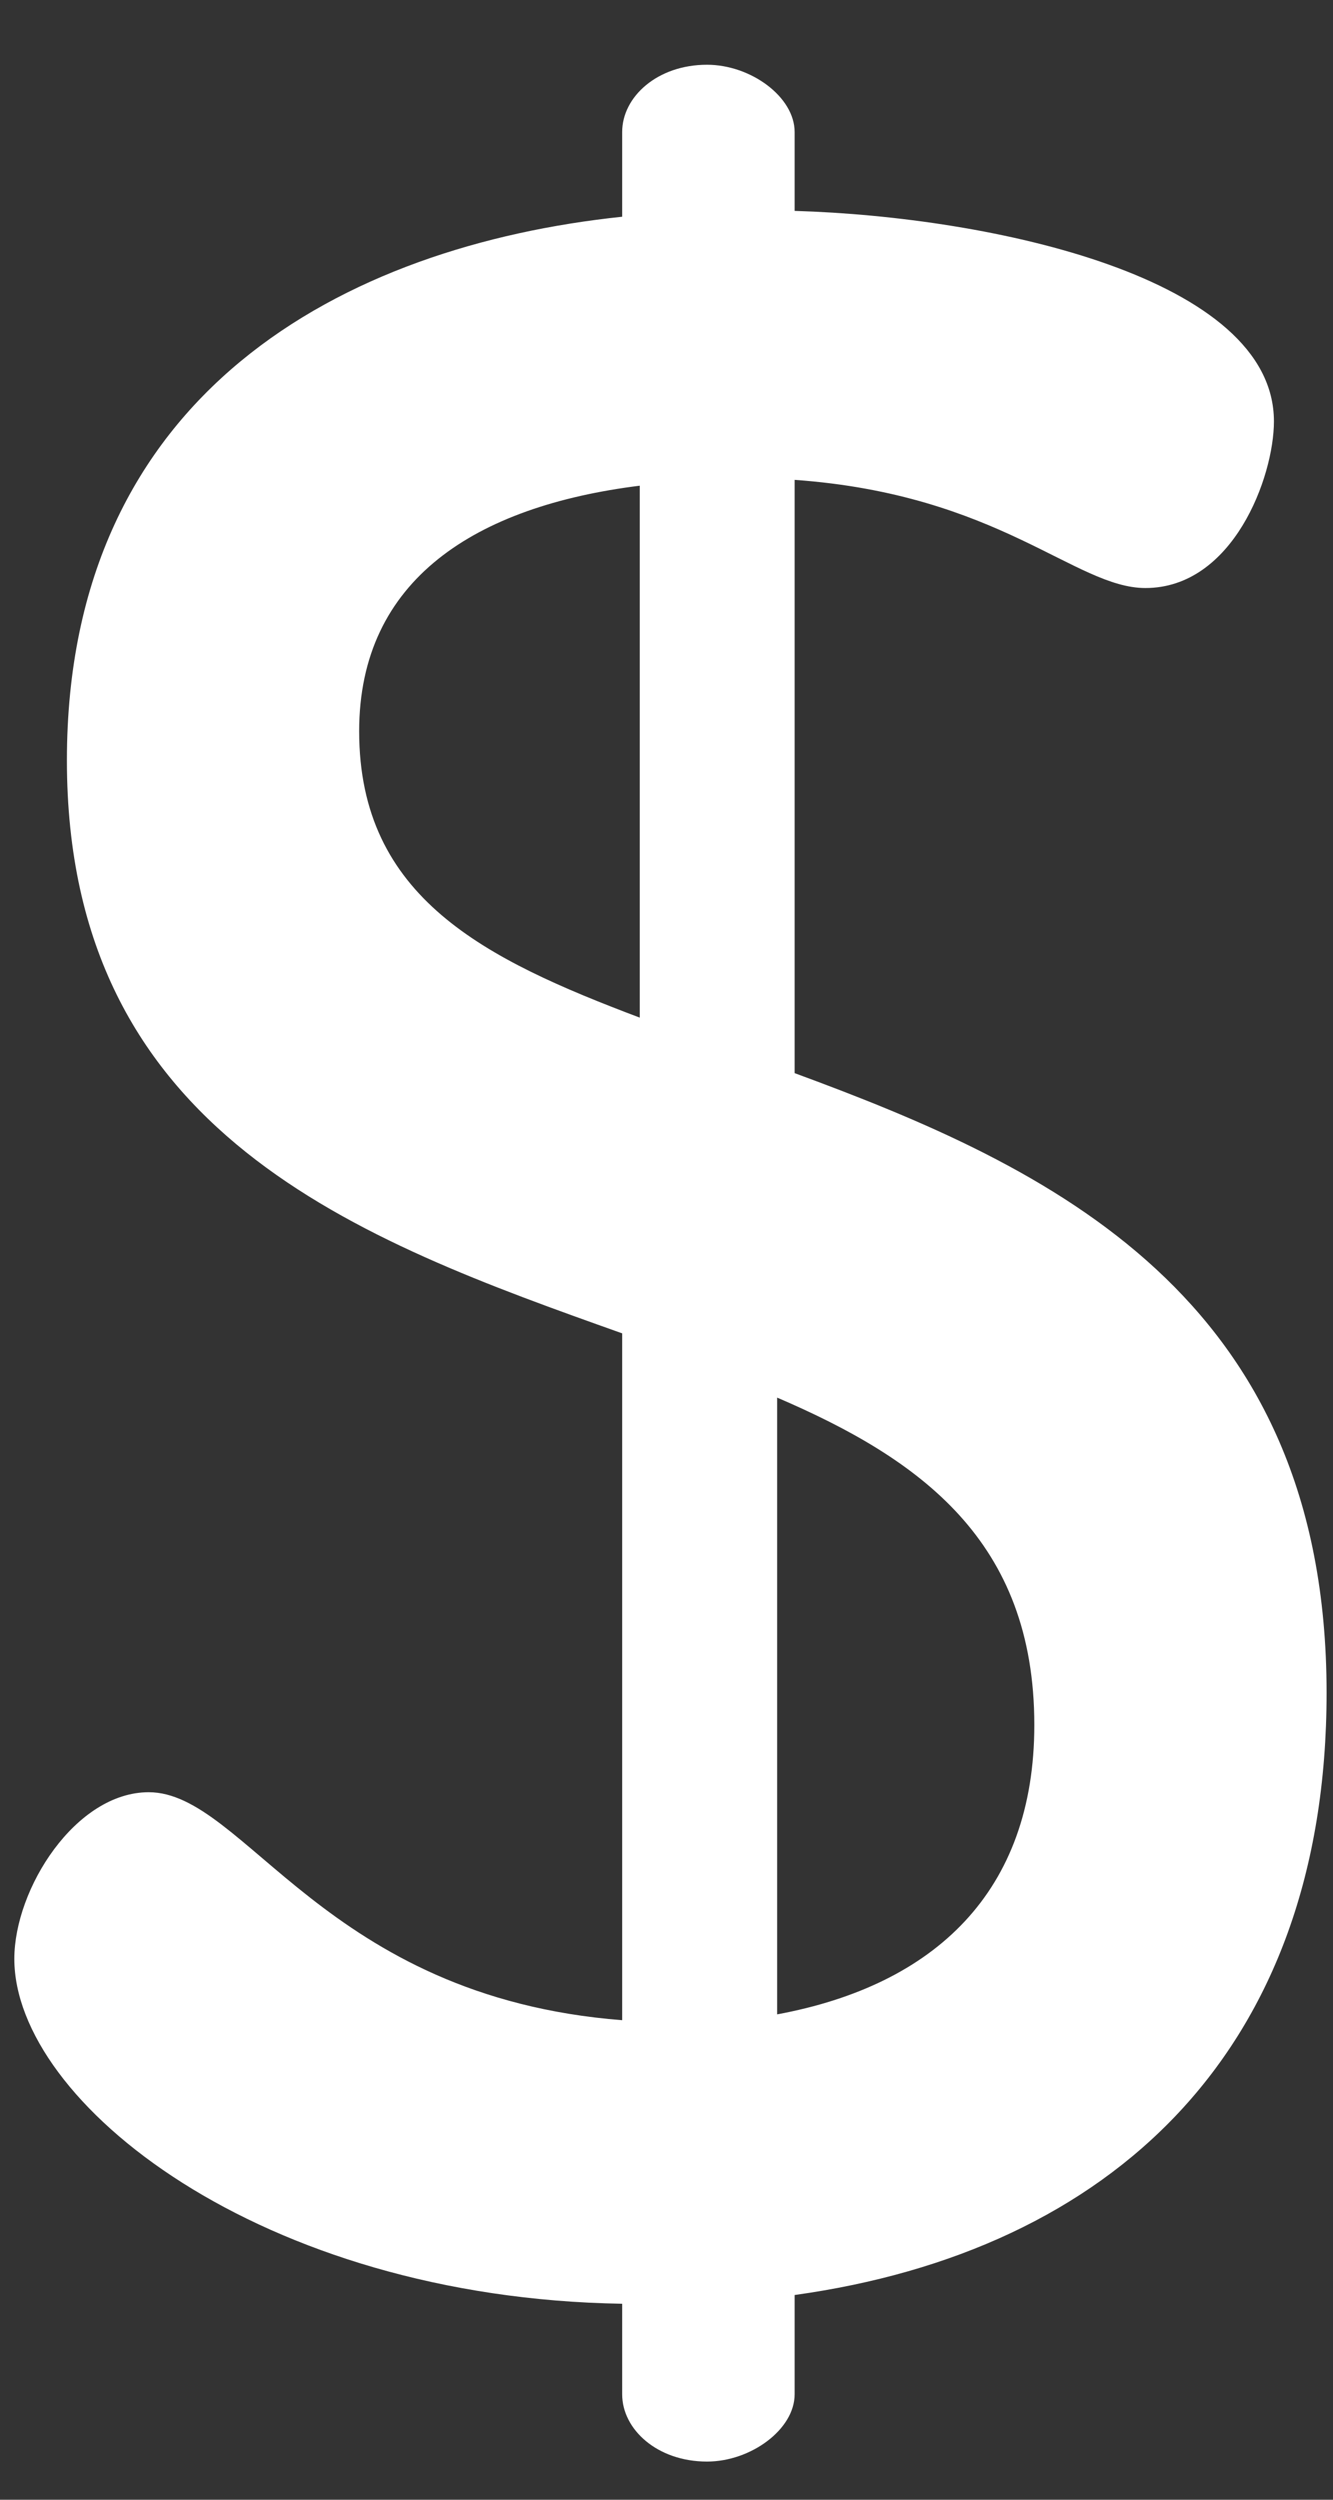 <?xml version="1.0" encoding="UTF-8"?> <svg xmlns="http://www.w3.org/2000/svg" width="16" height="30" viewBox="0 0 16 30" fill="none"><rect x="0" y="0" width="16" height="30" fill="#333333" stroke="none"/> <path d="M9.538 12.879V5.759C11.994 5.934 12.906 7.057 13.748 7.057C14.8 7.057 15.291 5.724 15.291 5.057C15.291 3.338 11.924 2.602 9.538 2.531V1.584C9.538 1.163 9.012 0.777 8.486 0.777C7.889 0.777 7.468 1.163 7.468 1.584V2.601C4.136 2.952 0.803 4.706 0.803 9.126C0.803 13.616 4.311 14.879 7.468 16.002V24.245C3.89 23.965 2.943 21.509 1.785 21.509C0.908 21.509 0.172 22.667 0.172 23.509C0.172 25.227 3.119 27.578 7.468 27.648V28.735C7.468 29.156 7.889 29.542 8.486 29.542C9.012 29.542 9.538 29.156 9.538 28.735V27.543C13.327 27.017 15.923 24.631 15.923 20.316C15.923 15.546 12.59 14.002 9.538 12.879ZM7.679 12.213C5.82 11.511 4.311 10.775 4.311 8.776C4.311 6.951 5.714 6.074 7.679 5.829V12.213ZM9.328 24.175V16.773C11.046 17.51 12.415 18.492 12.415 20.702C12.415 22.702 11.222 23.824 9.328 24.175Z" fill="white"></path> </svg> 